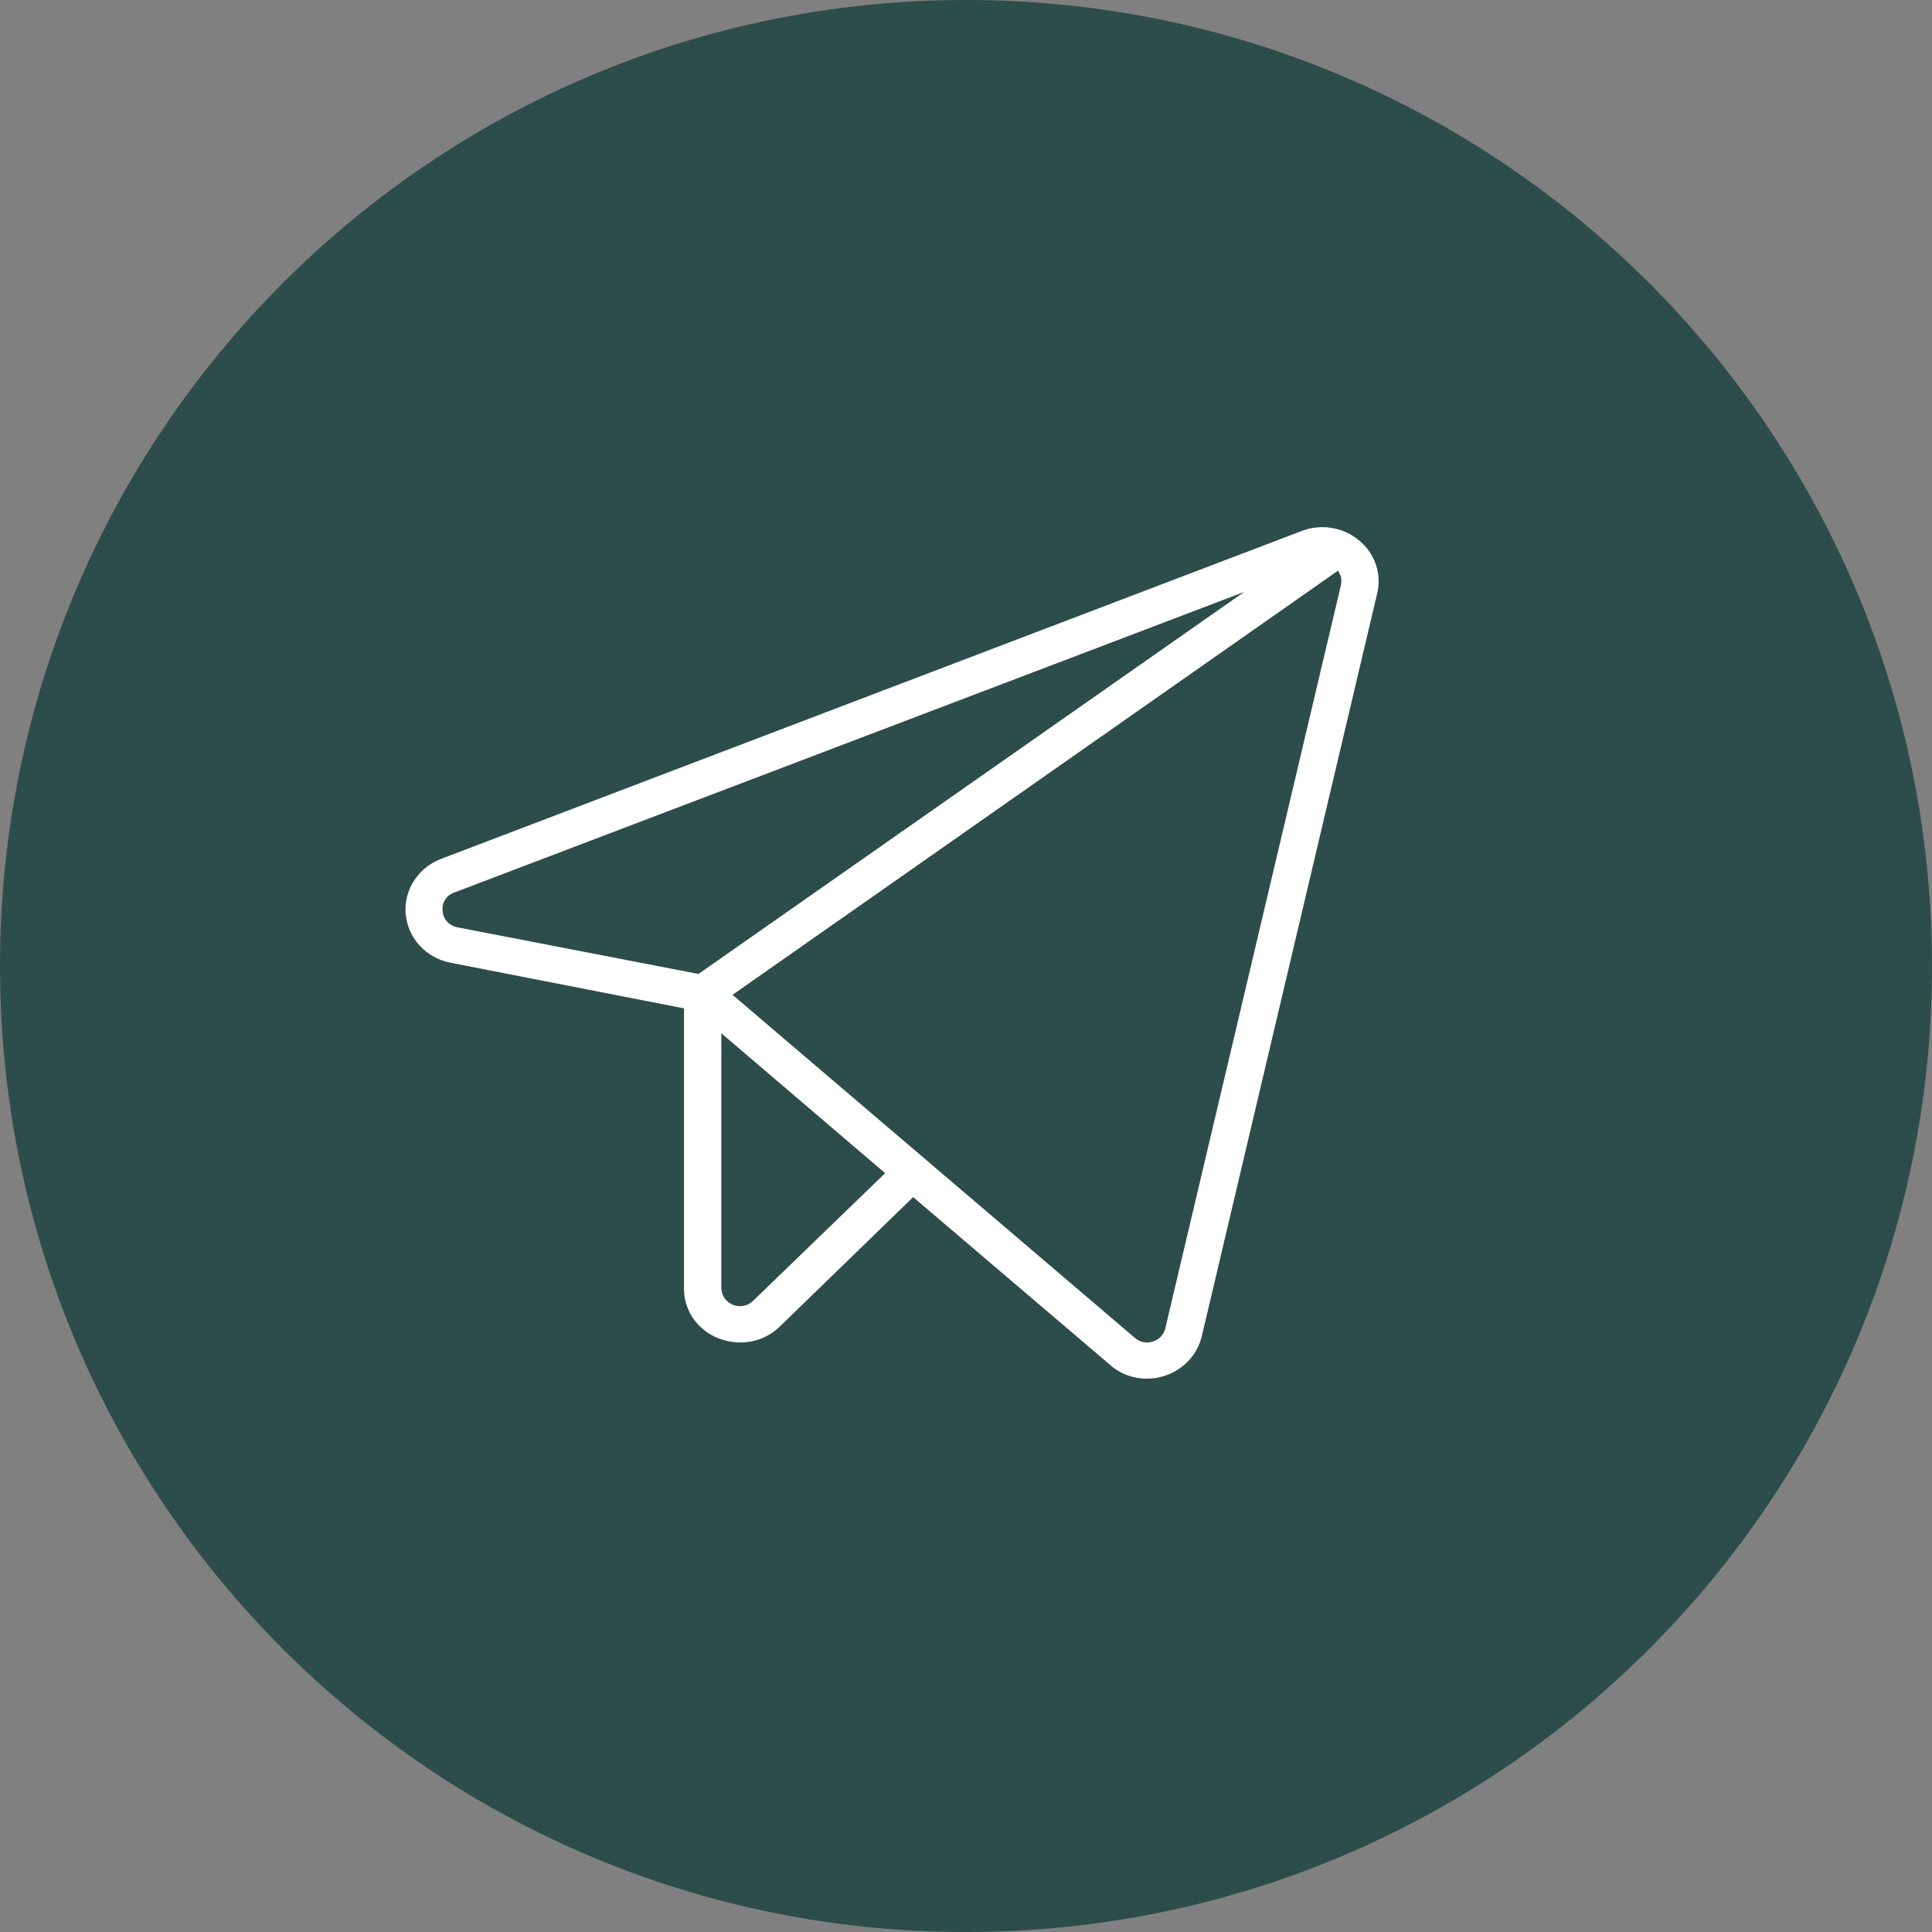 <?xml version="1.0" encoding="UTF-8"?> <svg xmlns="http://www.w3.org/2000/svg" width="26" height="26" viewBox="0 0 26 26" fill="none"><rect x="0" y="0" width="26" height="26" fill="#808080" stroke="none"/> <path d="M13 26C20.18 26 26 20.18 26 13C26 5.82 20.18 0 13 0C5.82 0 0 5.82 0 13C0 20.18 5.82 26 13 26Z" fill="#2D4D4A"></path> <path d="M18.289 7.272C18.185 7.185 18.059 7.127 17.924 7.105C17.789 7.082 17.65 7.096 17.522 7.144L5.932 11.56C5.781 11.618 5.654 11.722 5.569 11.856C5.484 11.99 5.445 12.146 5.46 12.303C5.474 12.46 5.54 12.608 5.647 12.725C5.755 12.843 5.899 12.923 6.058 12.955L9.205 13.57V17.335C9.203 17.48 9.246 17.622 9.329 17.743C9.412 17.863 9.531 17.957 9.67 18.011C9.764 18.047 9.864 18.066 9.965 18.066C10.063 18.066 10.16 18.047 10.251 18.011C10.341 17.974 10.424 17.92 10.493 17.853L12.289 16.11L14.941 18.37C15.076 18.49 15.254 18.555 15.437 18.553C15.516 18.553 15.594 18.541 15.669 18.517C15.793 18.477 15.904 18.408 15.992 18.315C16.08 18.223 16.142 18.109 16.172 17.987L18.534 7.984C18.565 7.855 18.558 7.72 18.515 7.595C18.472 7.469 18.393 7.357 18.289 7.272ZM5.957 12.261C5.95 12.208 5.961 12.154 5.99 12.109C6.018 12.063 6.062 12.029 6.114 12.011L16.744 7.966L9.4 13.107L6.158 12.48C6.104 12.47 6.055 12.444 6.018 12.404C5.982 12.364 5.96 12.314 5.957 12.261ZM10.135 17.506C10.101 17.54 10.056 17.564 10.008 17.573C9.96 17.583 9.91 17.578 9.865 17.56C9.818 17.542 9.779 17.511 9.751 17.471C9.723 17.431 9.708 17.383 9.707 17.335V13.905L11.912 15.788L10.135 17.506ZM18.044 7.881L15.682 17.877C15.672 17.919 15.652 17.957 15.622 17.988C15.592 18.019 15.554 18.042 15.512 18.054C15.472 18.068 15.428 18.071 15.386 18.062C15.344 18.053 15.305 18.034 15.273 18.005L9.858 13.388L18.006 7.68C18.027 7.709 18.041 7.742 18.047 7.776C18.054 7.811 18.052 7.847 18.044 7.881Z" fill="white"></path> </svg> 